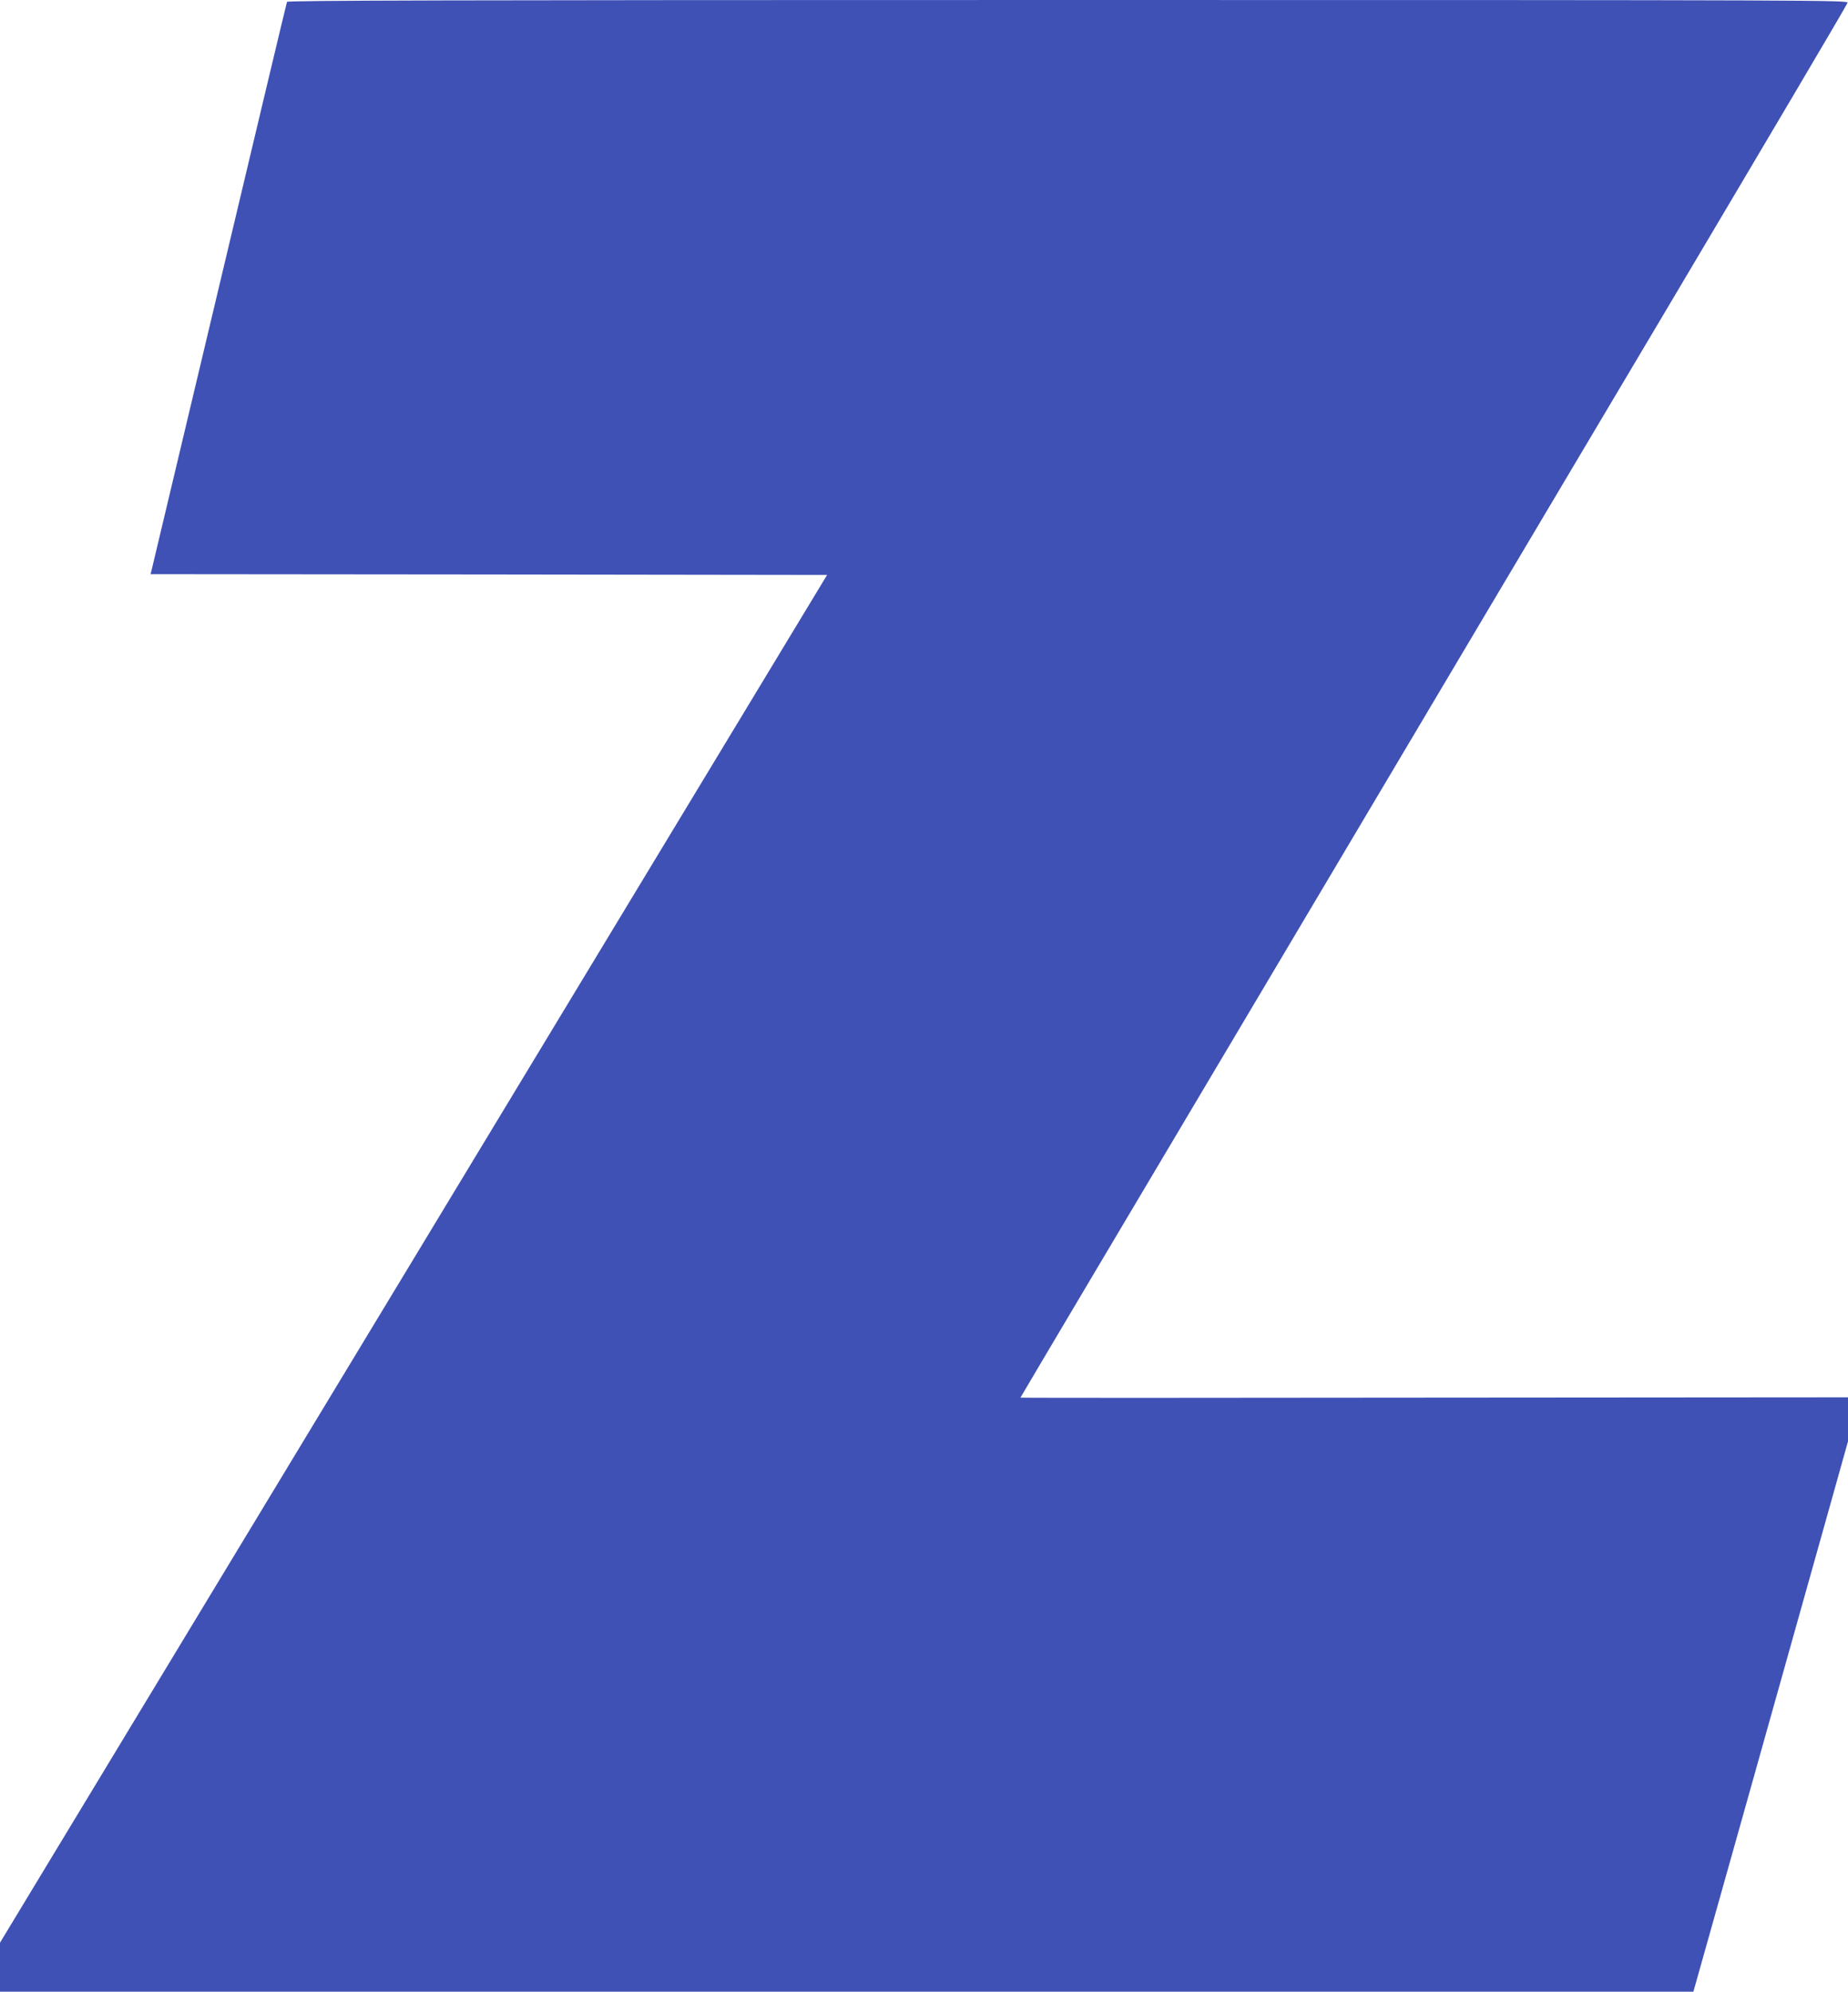 <?xml version="1.0" standalone="no"?>
<!DOCTYPE svg PUBLIC "-//W3C//DTD SVG 20010904//EN"
 "http://www.w3.org/TR/2001/REC-SVG-20010904/DTD/svg10.dtd">
<svg version="1.0" xmlns="http://www.w3.org/2000/svg"
 width="1188pt" height="1280pt" viewBox="0 0 1188 1280"
 preserveAspectRatio="xMidYMid meet">
<g transform="translate(0,1280) scale(0.1,-0.1)"
fill="#3f51b5" stroke="none">
<path d="M1845 12788 c-3 -7 -198 -825 -434 -1818 -236 -993 -432 -1817 -436
-1832 l-7 -28 2175 -2 2174 -3 -2658 -4395 -2659 -4395 0 -157 0 -158 5443 0
5443 0 299 1062 c298 1060 374 1330 584 2079 l111 396 0 141 0 142 -2660 -2
c-1463 -2 -2660 -2 -2660 0 0 2 669 1129 1487 2505 817 1376 2012 3388 2656
4471 643 1083 1172 1977 1174 1988 5 17 -137 18 -5011 18 -4004 0 -5018 -3
-5021 -12z"/>
</g>
</svg>
